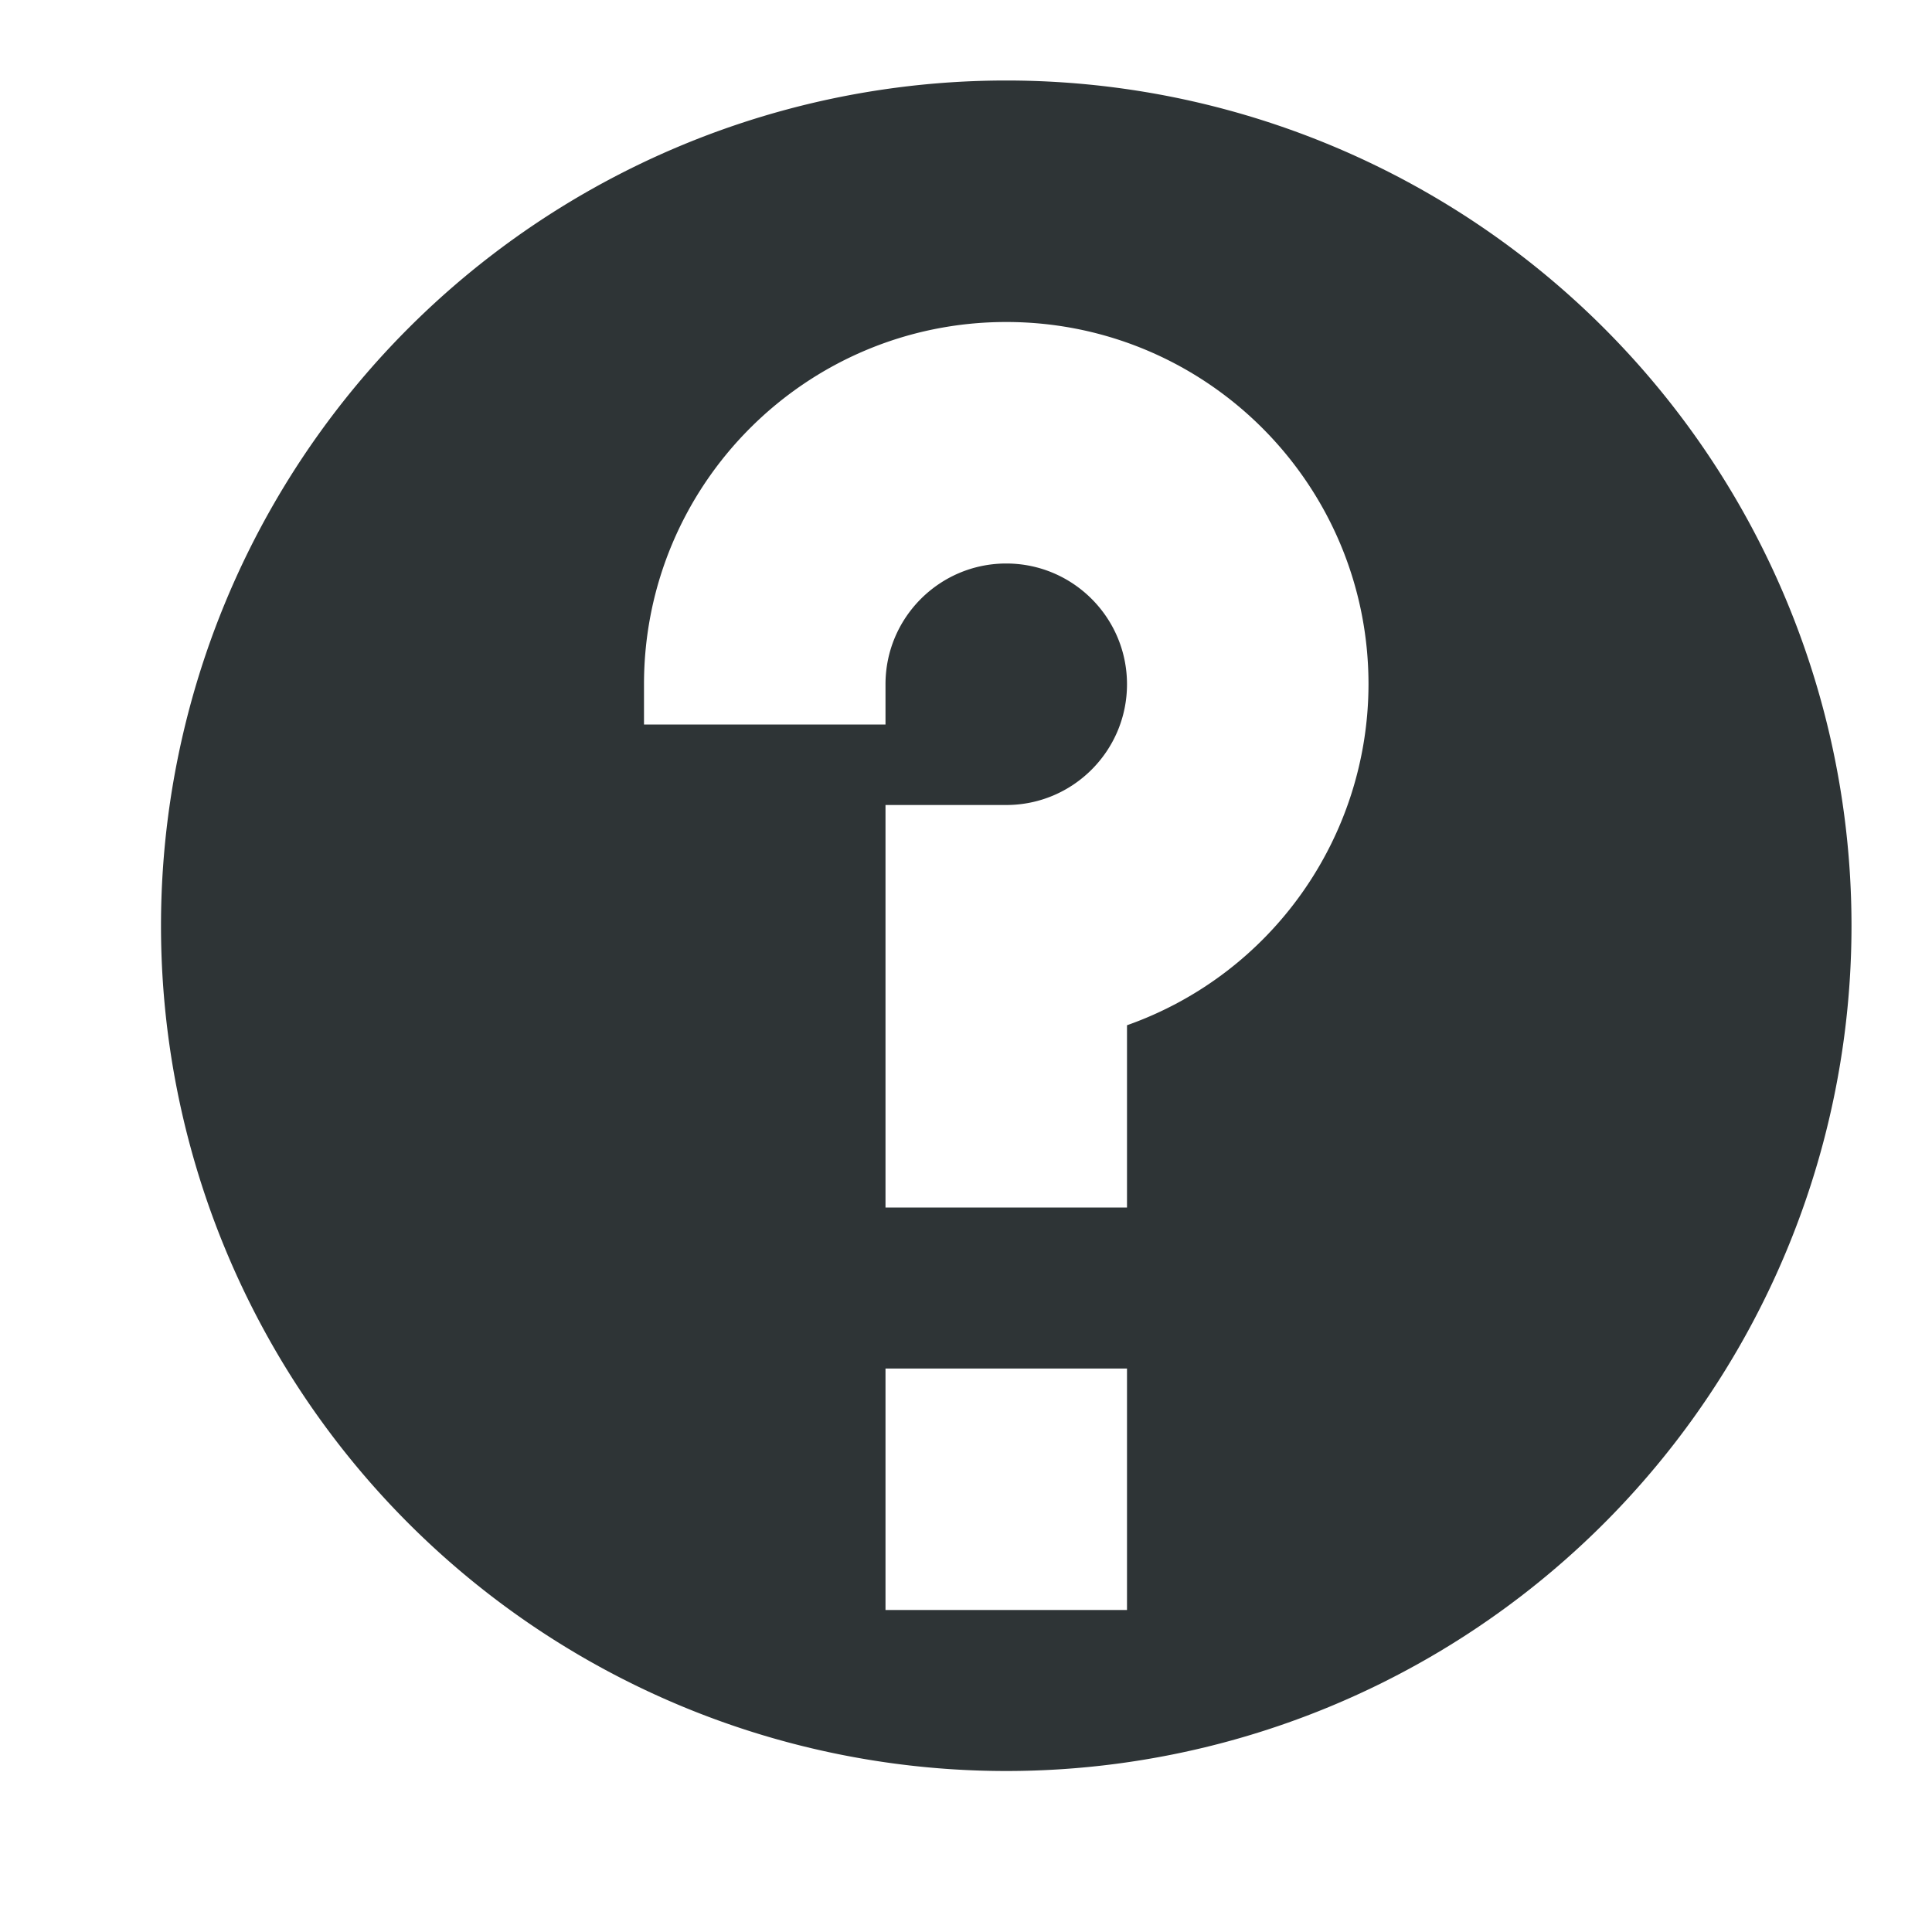 <svg viewBox="0 0 24 24" xmlns="http://www.w3.org/2000/svg"><path d="m12.5 1a10.5 10.5 0 0 0 -10.5 10.5 10.5 10.5 0 0 0 10.5 10.5 10.5 10.5 0 0 0 10.5-10.5 10.5 10.5 0 0 0 -10.5-10.5zm0 3c2.485 0 4.5 2.015 4.5 4.5-.003 1.905-1.204 3.601-3 4.236v2.264h-3v-5h1.5c.828 0 1.5-.672 1.5-1.5 0-.828-.672-1.5-1.5-1.5-.828 0-1.5.672-1.5 1.5v.5h-3v-.5c0-2.485 2.015-4.5 4.5-4.5zm-1.5 13h3v3h-3z" fill="#2e3436"/></svg>